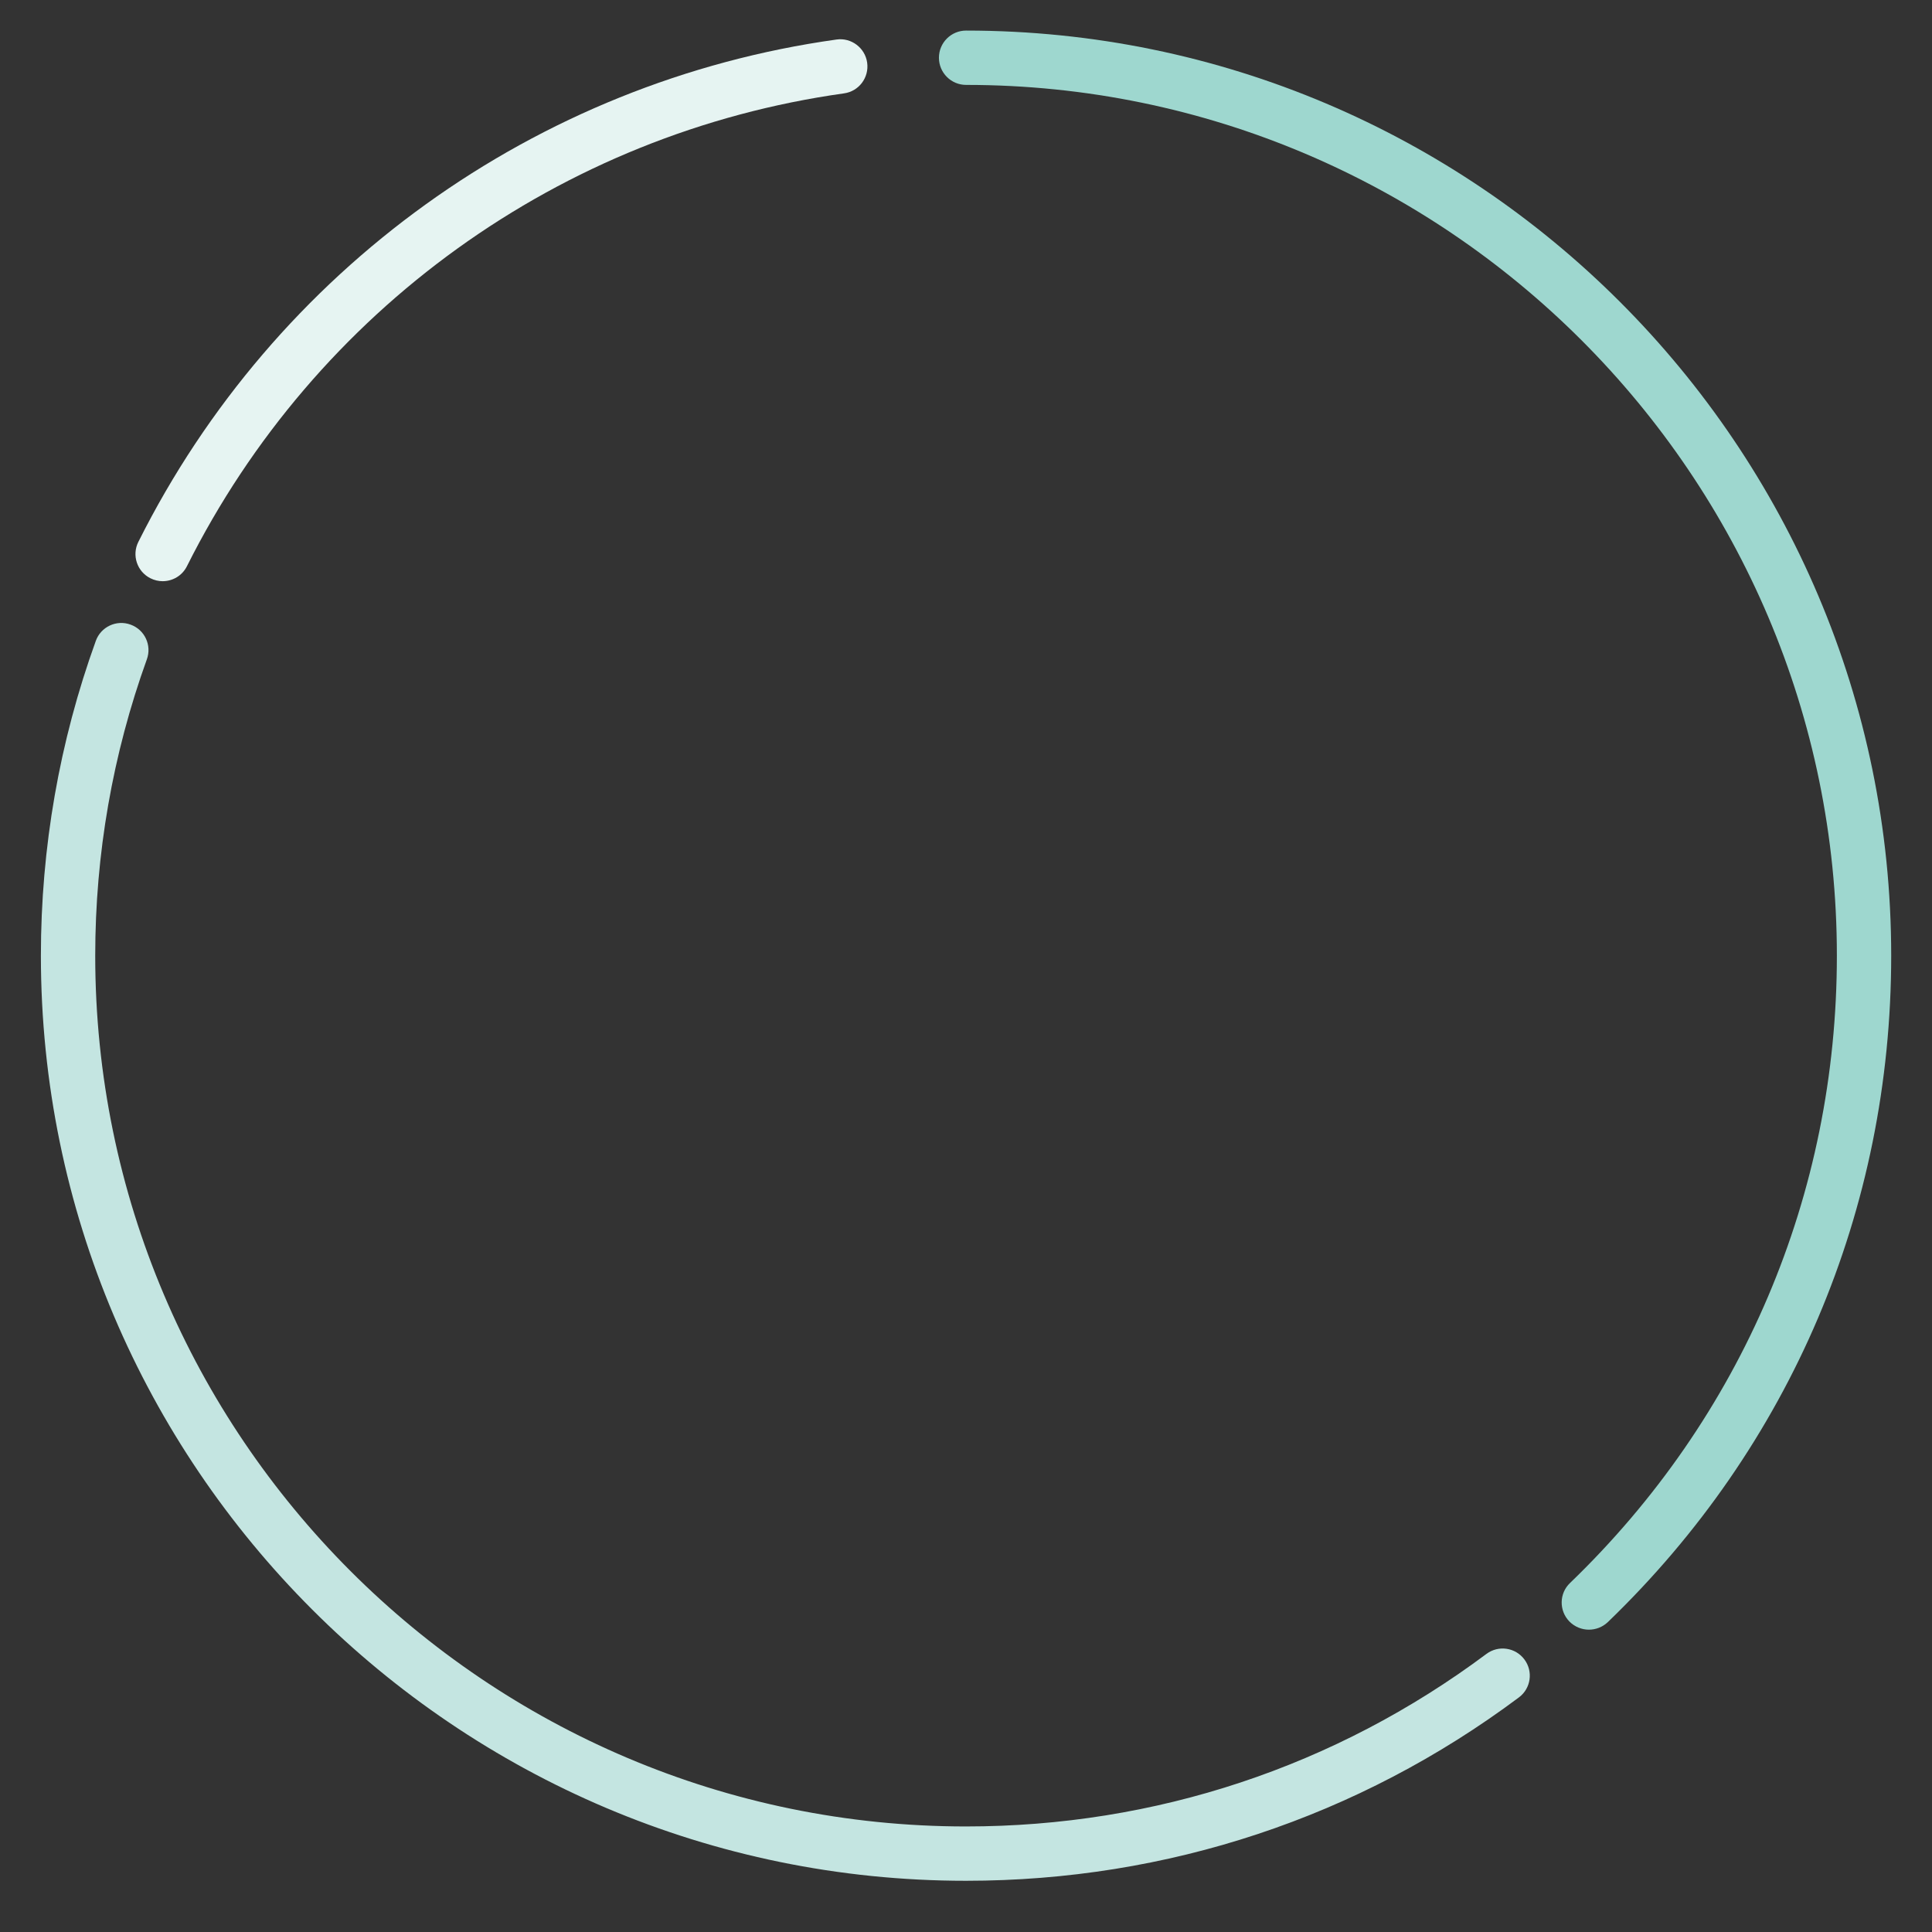 <?xml version="1.0" encoding="utf-8"?>
<!-- Generator: Adobe Illustrator 22.1.0, SVG Export Plug-In . SVG Version: 6.00 Build 0)  -->
<!DOCTYPE svg PUBLIC "-//W3C//DTD SVG 1.1//EN" "http://www.w3.org/Graphics/SVG/1.1/DTD/svg11.dtd">
<svg version="1.1" id="Ebene_1" xmlns="http://www.w3.org/2000/svg" xmlns:xlink="http://www.w3.org/1999/xlink" x="0px" y="0px"
	 viewBox="0 0 1984.2 1984.2" style="enable-background:new 0 0 1984.2 1984.2;" xml:space="preserve">
<rect x="0" y="0" width="1984.2" height="1984.2" fill="#333333" stroke="none"/>
<style type="text/css">
	.st0{fill:#C4E5E1;}
	.st1{fill:#9ED7CF;}
	.st2{fill:#E6F4F2;}
</style>
<title>logo_adrianbugaj_ring</title>
<g>
	<g>
		<path class="st0" d="M992.1,1931.6C468.2,1931.6,42,1505.4,42,981.5c0-111,19-219.8,56.4-323.3c5.2-14.5,21.3-22,35.7-16.7
			c14.5,5.2,22,21.2,16.7,35.7C115.7,774.6,97.8,877,97.8,981.5c0,493.1,401.2,894.3,894.3,894.3c194.4,0,379.2-61.3,534.5-177.2
			c12.3-9.2,29.8-6.7,39,5.7c9.2,12.3,6.7,29.8-5.7,39C1395,1866.5,1198.6,1931.6,992.1,1931.6z"/>
	</g>
</g>
<g>
	<g>
		<path class="st1" d="M1631.8,1673.7c-7.3,0-14.6-2.9-20.1-8.5c-10.7-11.1-10.4-28.8,0.7-39.4c176.7-170.2,274.1-399,274.1-644.3
			c0-493.1-401.2-894.3-894.3-894.3c-15.4,0-27.9-12.5-27.9-27.9c0-15.4,12.5-27.9,27.9-27.9c523.9,0,950.1,426.2,950.1,950.1
			c0,260.6-103.4,503.7-291.1,684.5C1645.7,1671.2,1638.7,1673.7,1631.8,1673.7z"/>
	</g>
</g>
<g>
	<g>
		<path class="st2" d="M167,596.9c-4.2,0-8.5-1-12.5-3c-13.8-6.9-19.3-23.7-12.4-37.4c140.1-279.8,408.2-472.7,717-515.9
			c15.1-2.2,29.4,8.5,31.5,23.8c2.1,15.3-8.5,29.4-23.8,31.5C576.2,136.6,323.9,318.1,192,581.5C187.1,591.3,177.3,596.9,167,596.9z
			"/>
	</g>
</g>
</svg>
